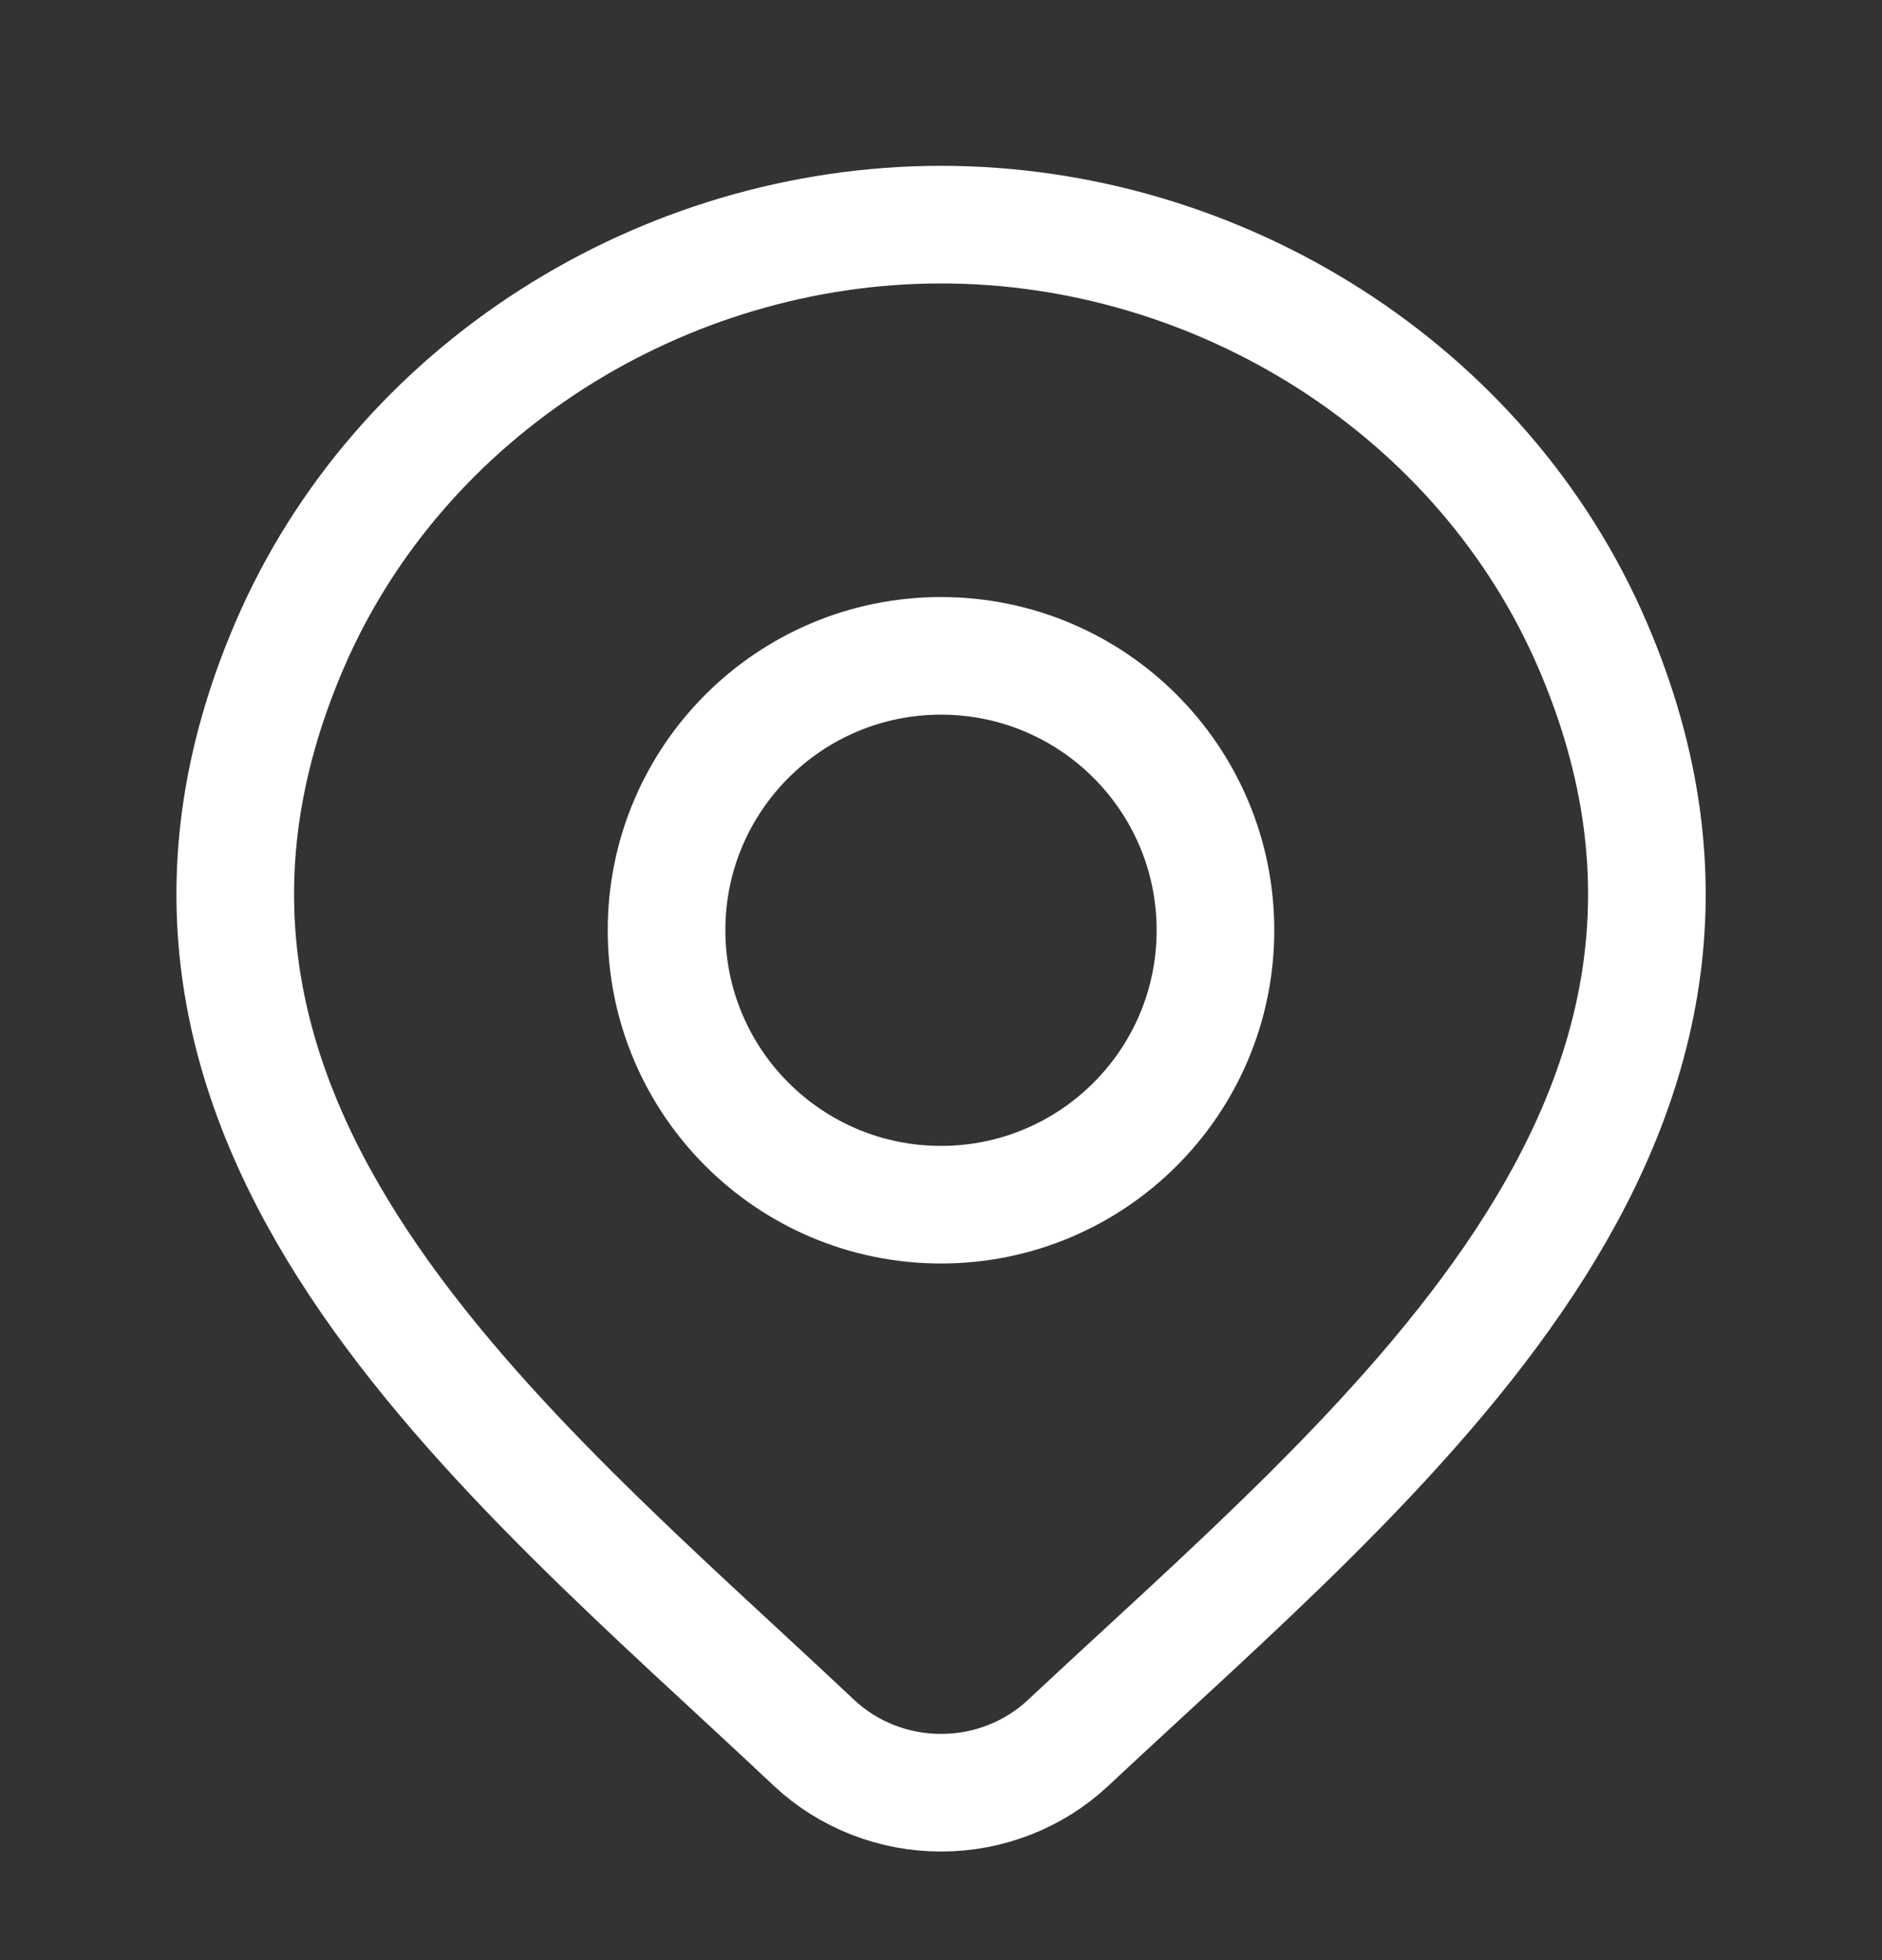 <svg width="24" height="25" viewBox="0 0 24 25" fill="none" xmlns="http://www.w3.org/2000/svg">
<rect x="0" y="0" width="24" height="25" fill="#333333" stroke="none"/>
<path d="M13.618 22.232C13.184 22.638 12.604 22.865 12.001 22.865C11.398 22.865 10.818 22.638 10.384 22.232C6.413 18.491 1.091 14.312 3.686 8.245C5.09 4.964 8.458 2.865 12.001 2.865C15.544 2.865 18.913 4.964 20.316 8.245C22.908 14.305 17.599 18.504 13.618 22.232Z" stroke="white" stroke-width="1.5"/>
<path d="M15.5 11.865C15.5 13.798 13.933 15.365 12 15.365C10.067 15.365 8.5 13.798 8.5 11.865C8.5 9.932 10.067 8.365 12 8.365C13.933 8.365 15.5 9.932 15.5 11.865Z" stroke="white" stroke-width="1.5"/>
</svg>
